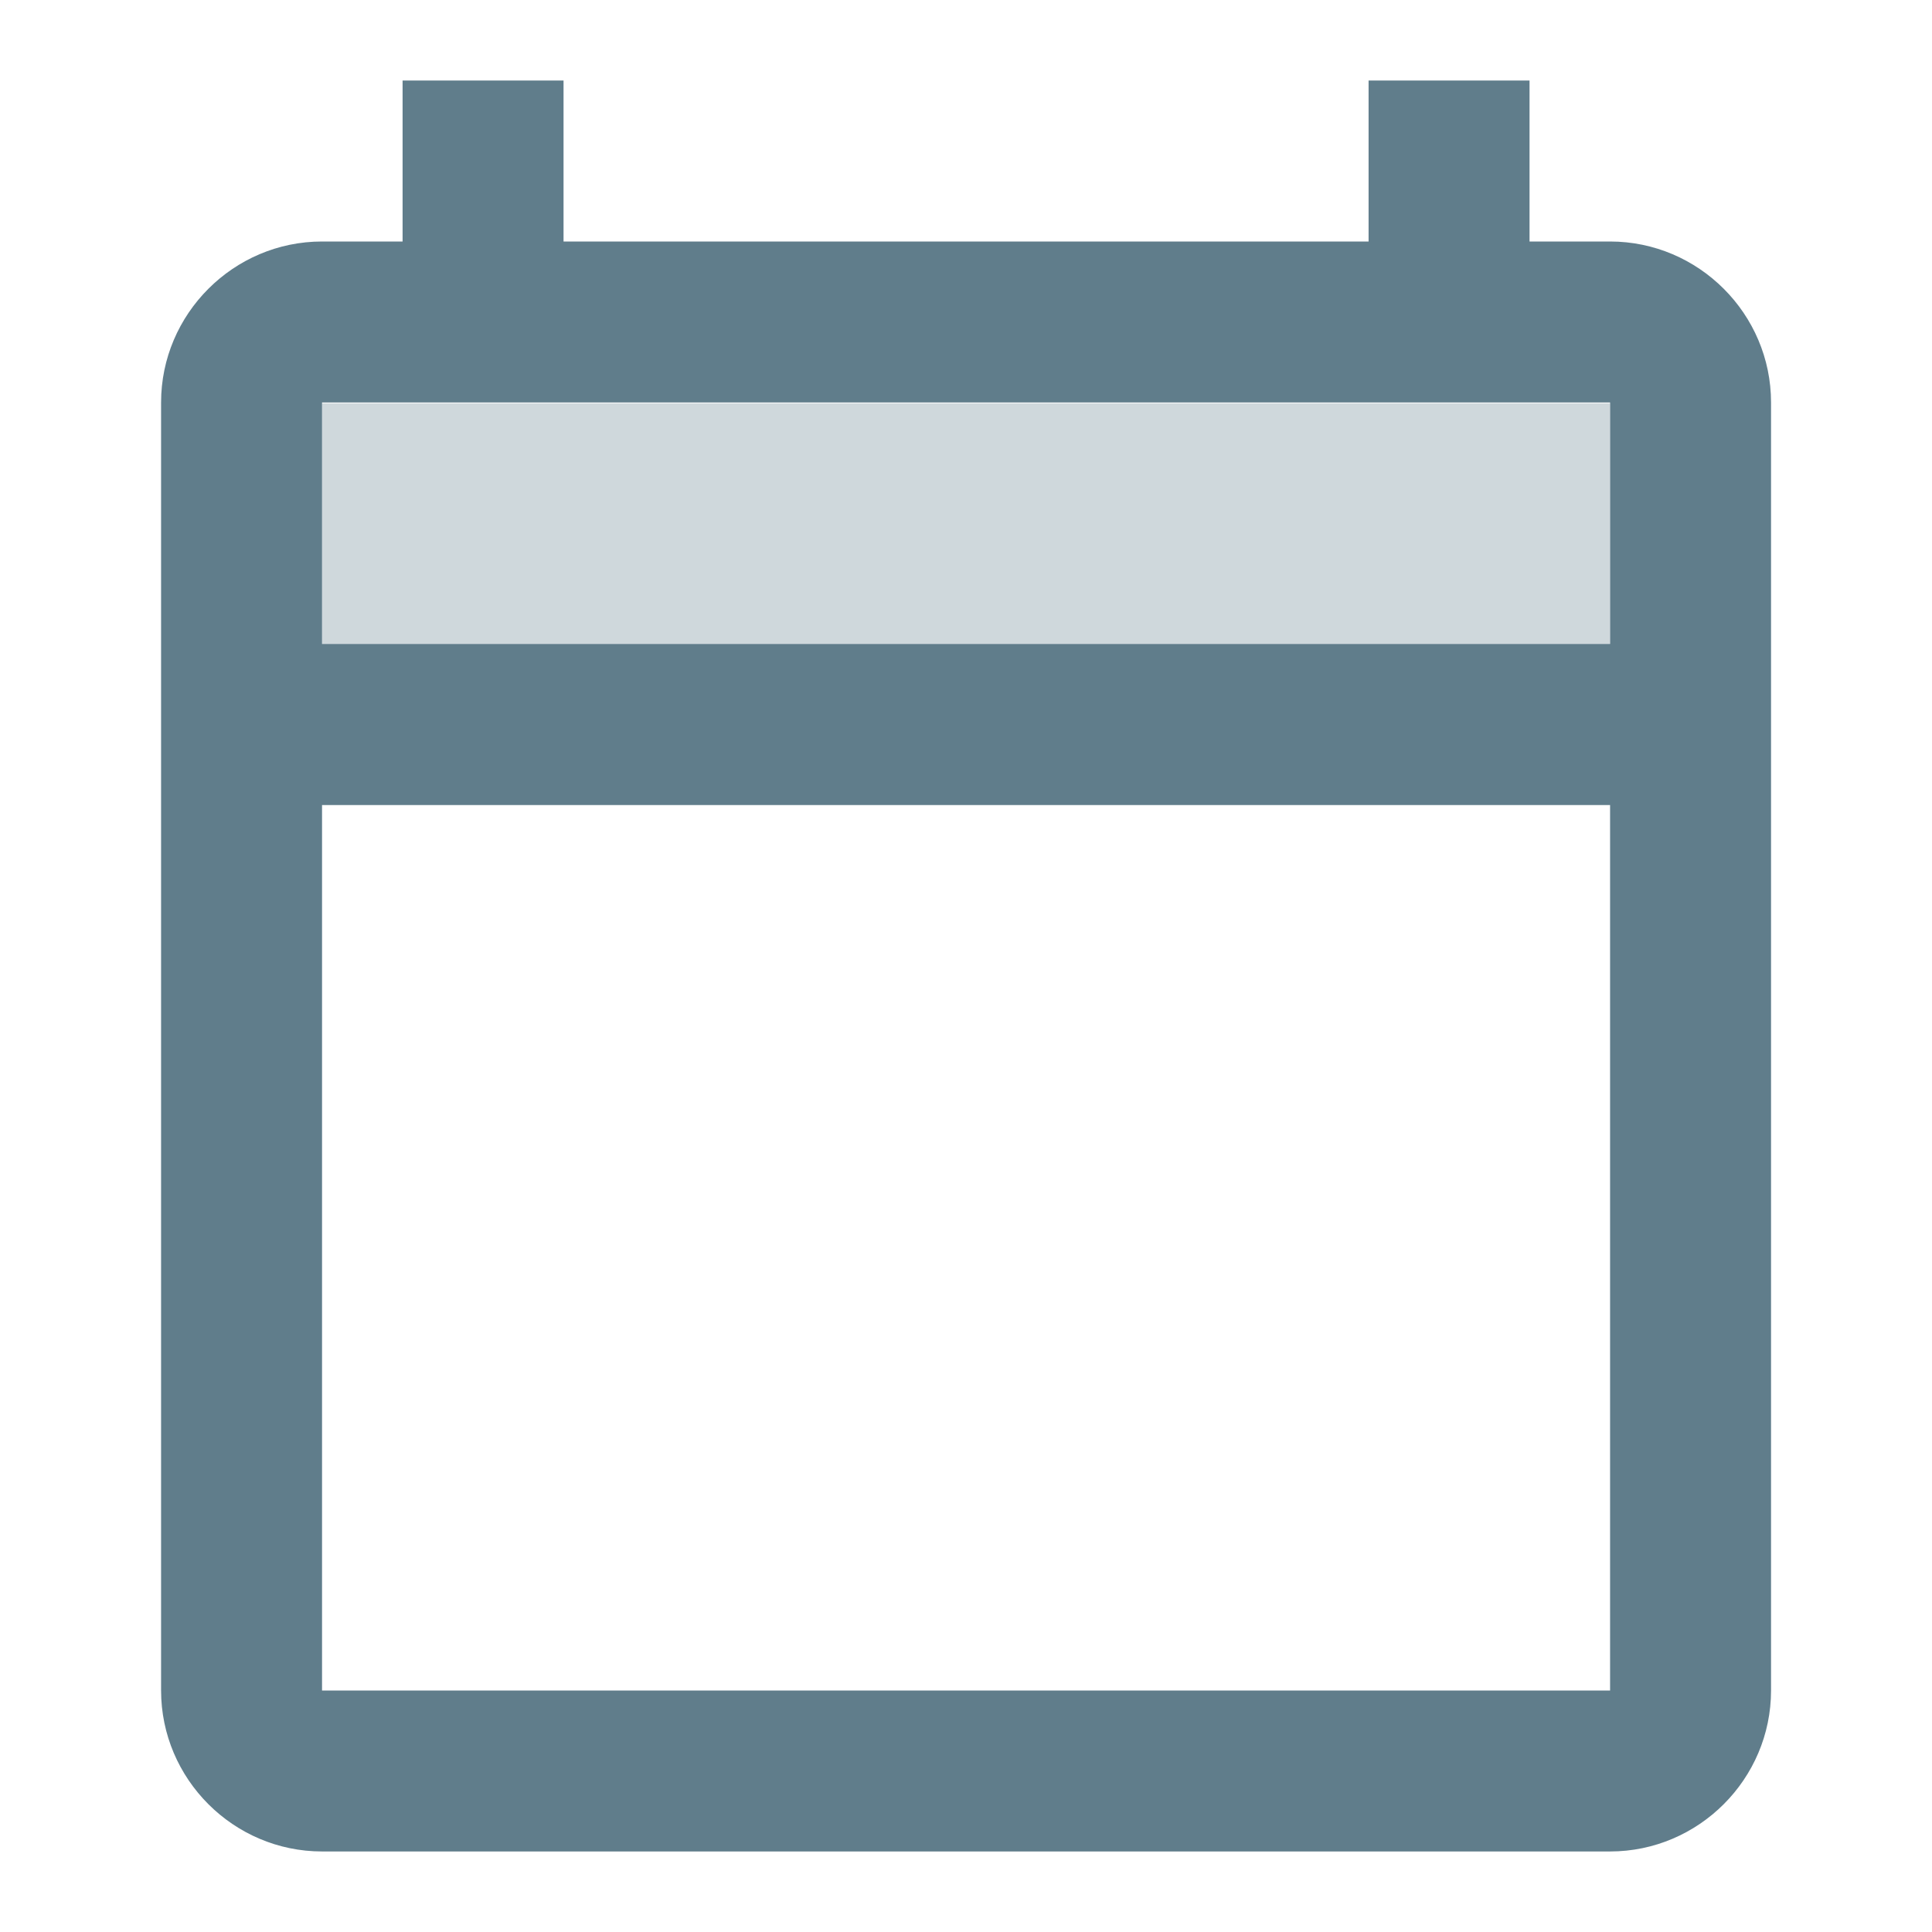 <svg width="16" height="16" viewBox="0 0 16 16" fill="none" xmlns="http://www.w3.org/2000/svg">
<g clip-path="url(#clip0_1029_47970)">
<path d="M13.334 2H12.667V0.667H11.334V2H4.667V0.667H3.334V2H2.667C1.934 2 1.334 2.6 1.334 3.333V14C1.334 14.733 1.934 15.333 2.667 15.333H13.334C14.067 15.333 14.667 14.733 14.667 14V3.333C14.667 2.6 14.067 2 13.334 2ZM13.334 3.333V5.333H2.667V3.333H13.334ZM2.667 14V6.667H13.334V14H2.667Z" fill="#607D8B"/>
<path opacity="0.3" d="M2.666 3.34H13.333V5.333H2.666V3.34Z" fill="#607D8B"/>
</g>
<defs>
<clipPath id="clip0_1029_47970">
<rect width="16" height="16" fill="white"/>
</clipPath>
</defs>
</svg>

